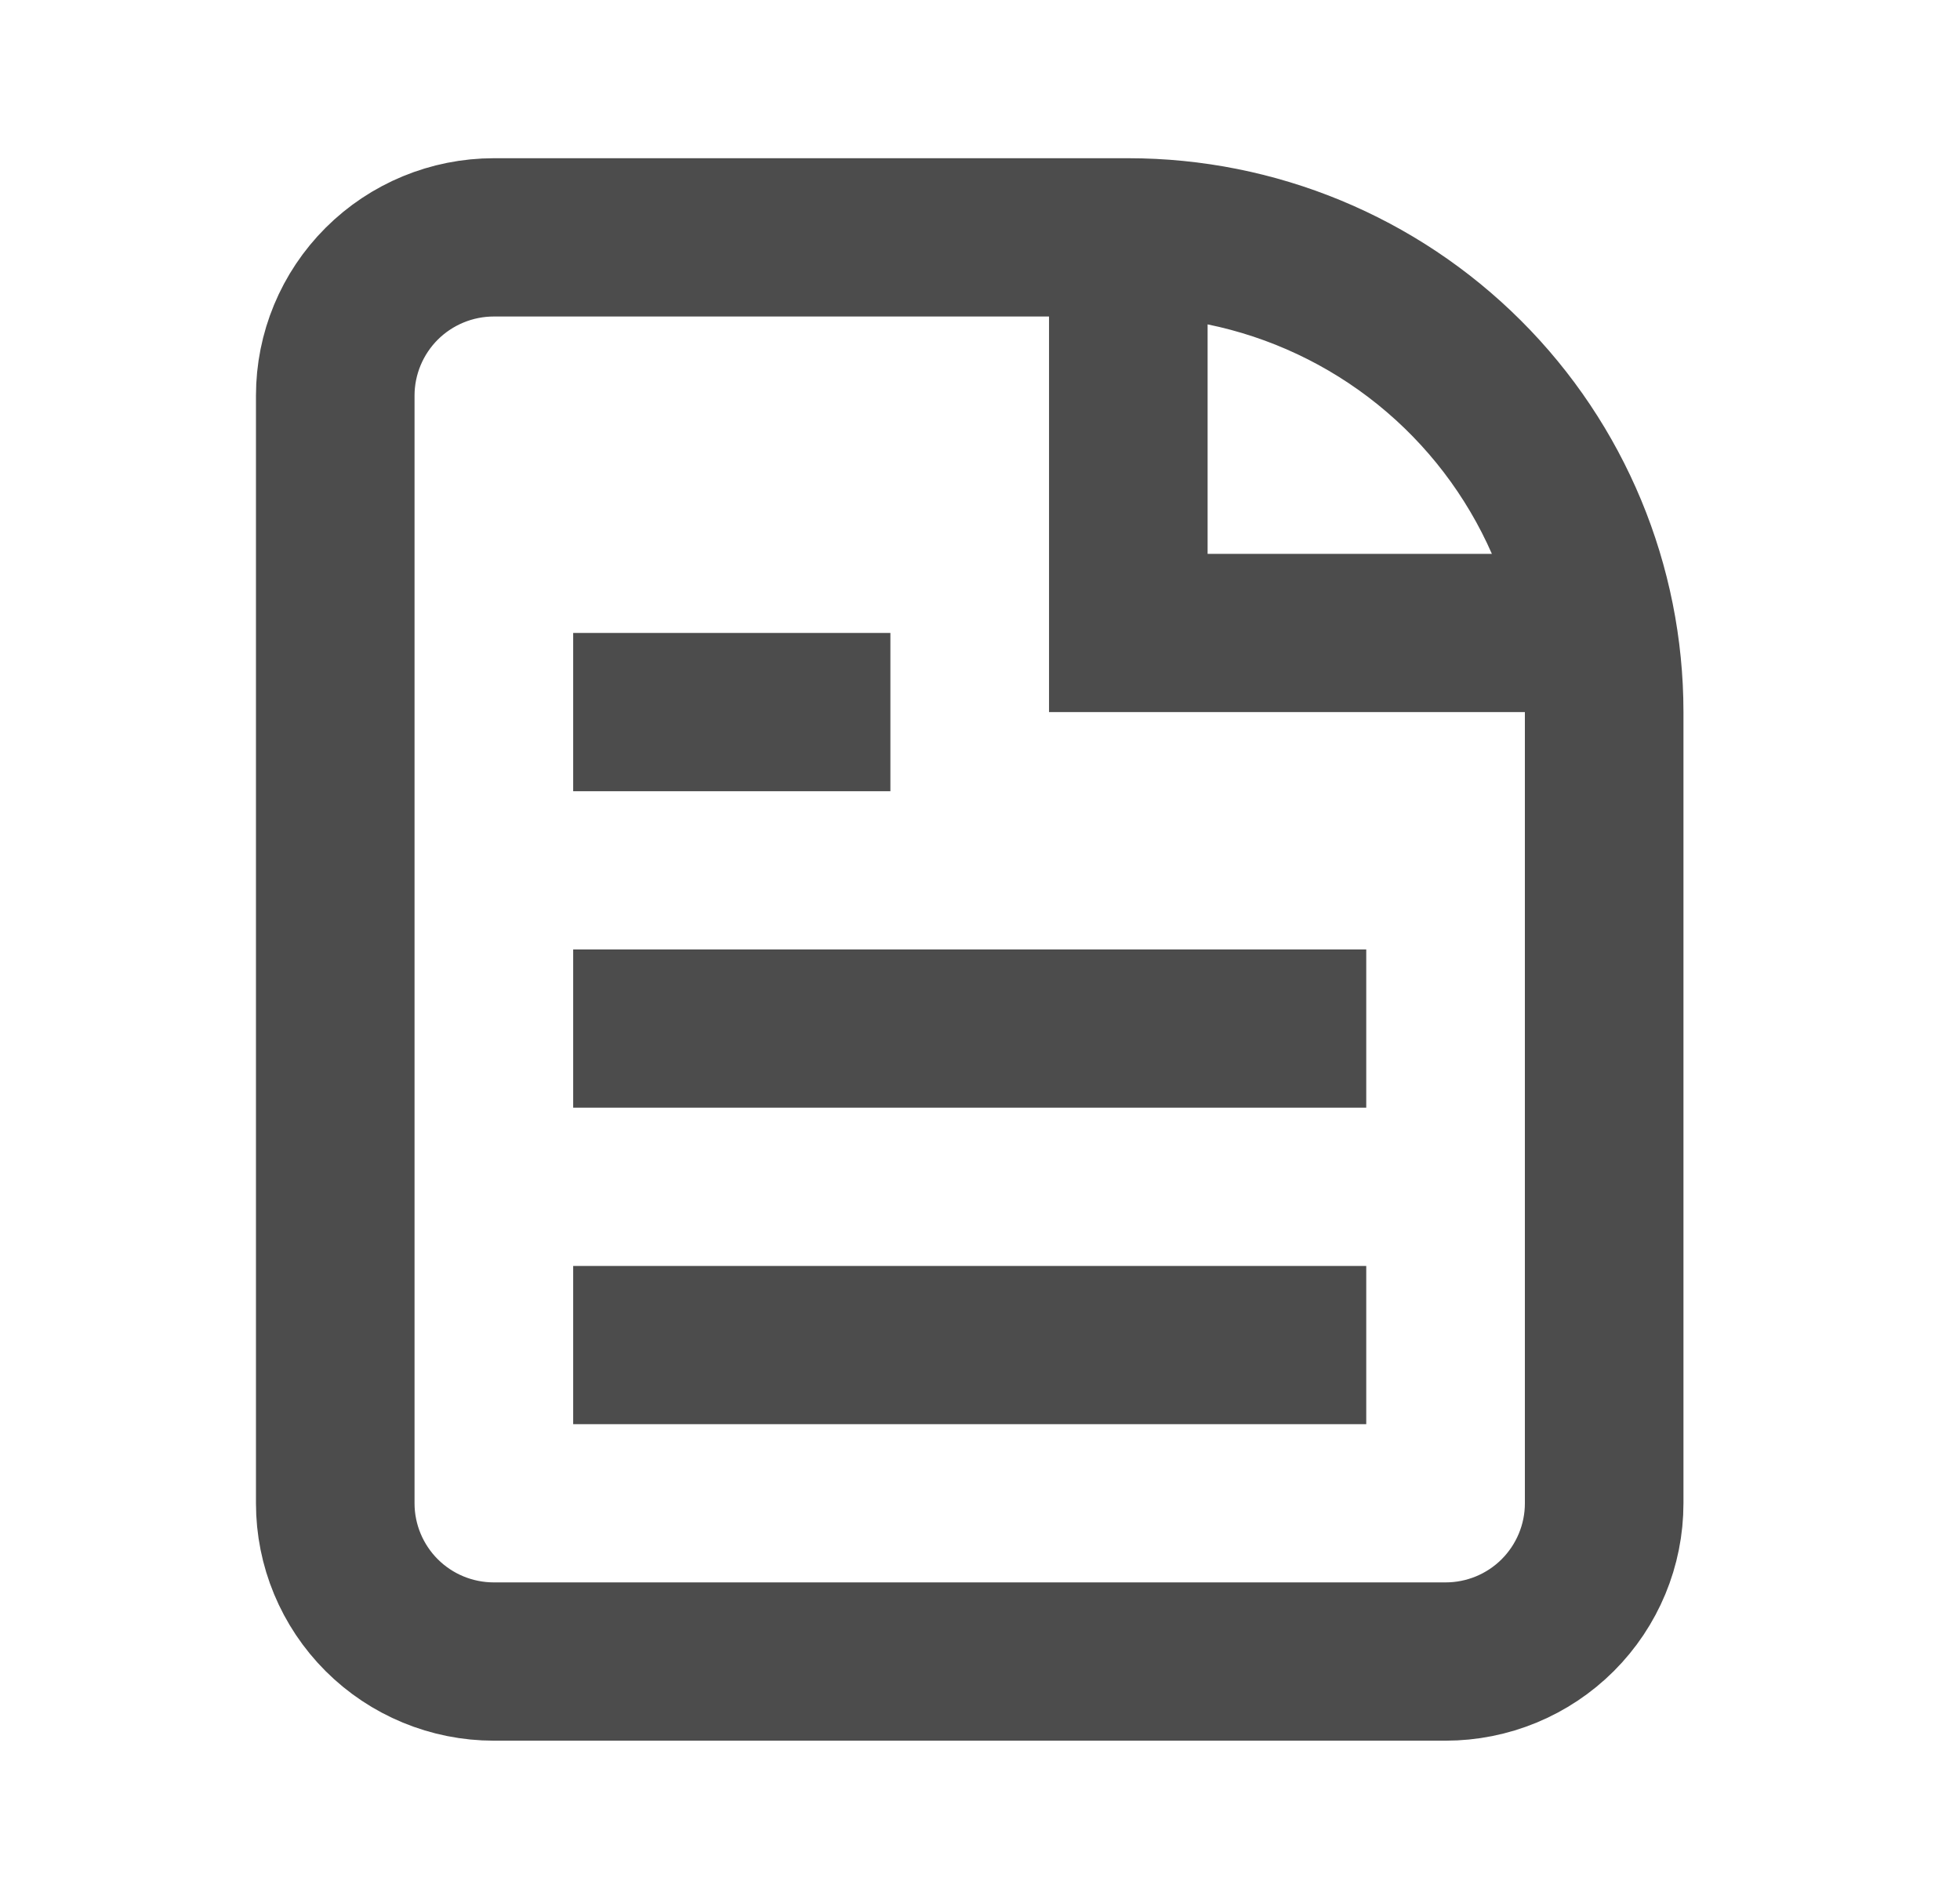 <svg width="32" height="31" viewBox="0 0 32 31" fill="none" xmlns="http://www.w3.org/2000/svg">
<path d="M21.306 21.667V22.25H10.358V21.667H21.306Z" stroke="black" stroke-opacity="0.7" stroke-width="2"/>
<path d="M21.306 17.083H10.358V16.5H21.306V17.083Z" stroke="black" stroke-opacity="0.7" stroke-width="2"/>
<path d="M13.537 11.333V11.917H10.358V11.333H13.537Z" stroke="black" stroke-opacity="0.7" stroke-width="2"/>
<path d="M18.127 5.167V4.167H17.127H8.063C7.455 4.167 6.872 4.408 6.441 4.837C6.011 5.267 5.768 5.85 5.768 6.458V24.542C5.768 25.15 6.011 25.733 6.441 26.163C6.872 26.593 7.455 26.833 8.063 26.833H23.601C24.209 26.833 24.792 26.593 25.223 26.163C25.653 25.733 25.896 25.15 25.896 24.542V11.625V10.625H24.896H18.127V5.167ZM19.917 4.316L18.716 4.071V5.296V9.042V10.042H19.716H24.357H25.887L25.273 8.64C24.792 7.544 24.055 6.579 23.122 5.826C22.19 5.074 21.091 4.556 19.917 4.316ZM6.023 4.426C6.563 3.887 7.297 3.583 8.063 3.583H18.422C20.561 3.583 22.612 4.431 24.124 5.94C25.636 7.448 26.485 9.493 26.485 11.625V24.542C26.485 25.303 26.182 26.034 25.641 26.574C25.101 27.113 24.367 27.417 23.601 27.417H8.063C7.297 27.417 6.563 27.113 6.023 26.574C5.482 26.034 5.179 25.303 5.179 24.542V6.458C5.179 5.697 5.482 4.966 6.023 4.426Z" stroke="black" stroke-opacity="0.7" stroke-width="2"/>
</svg>